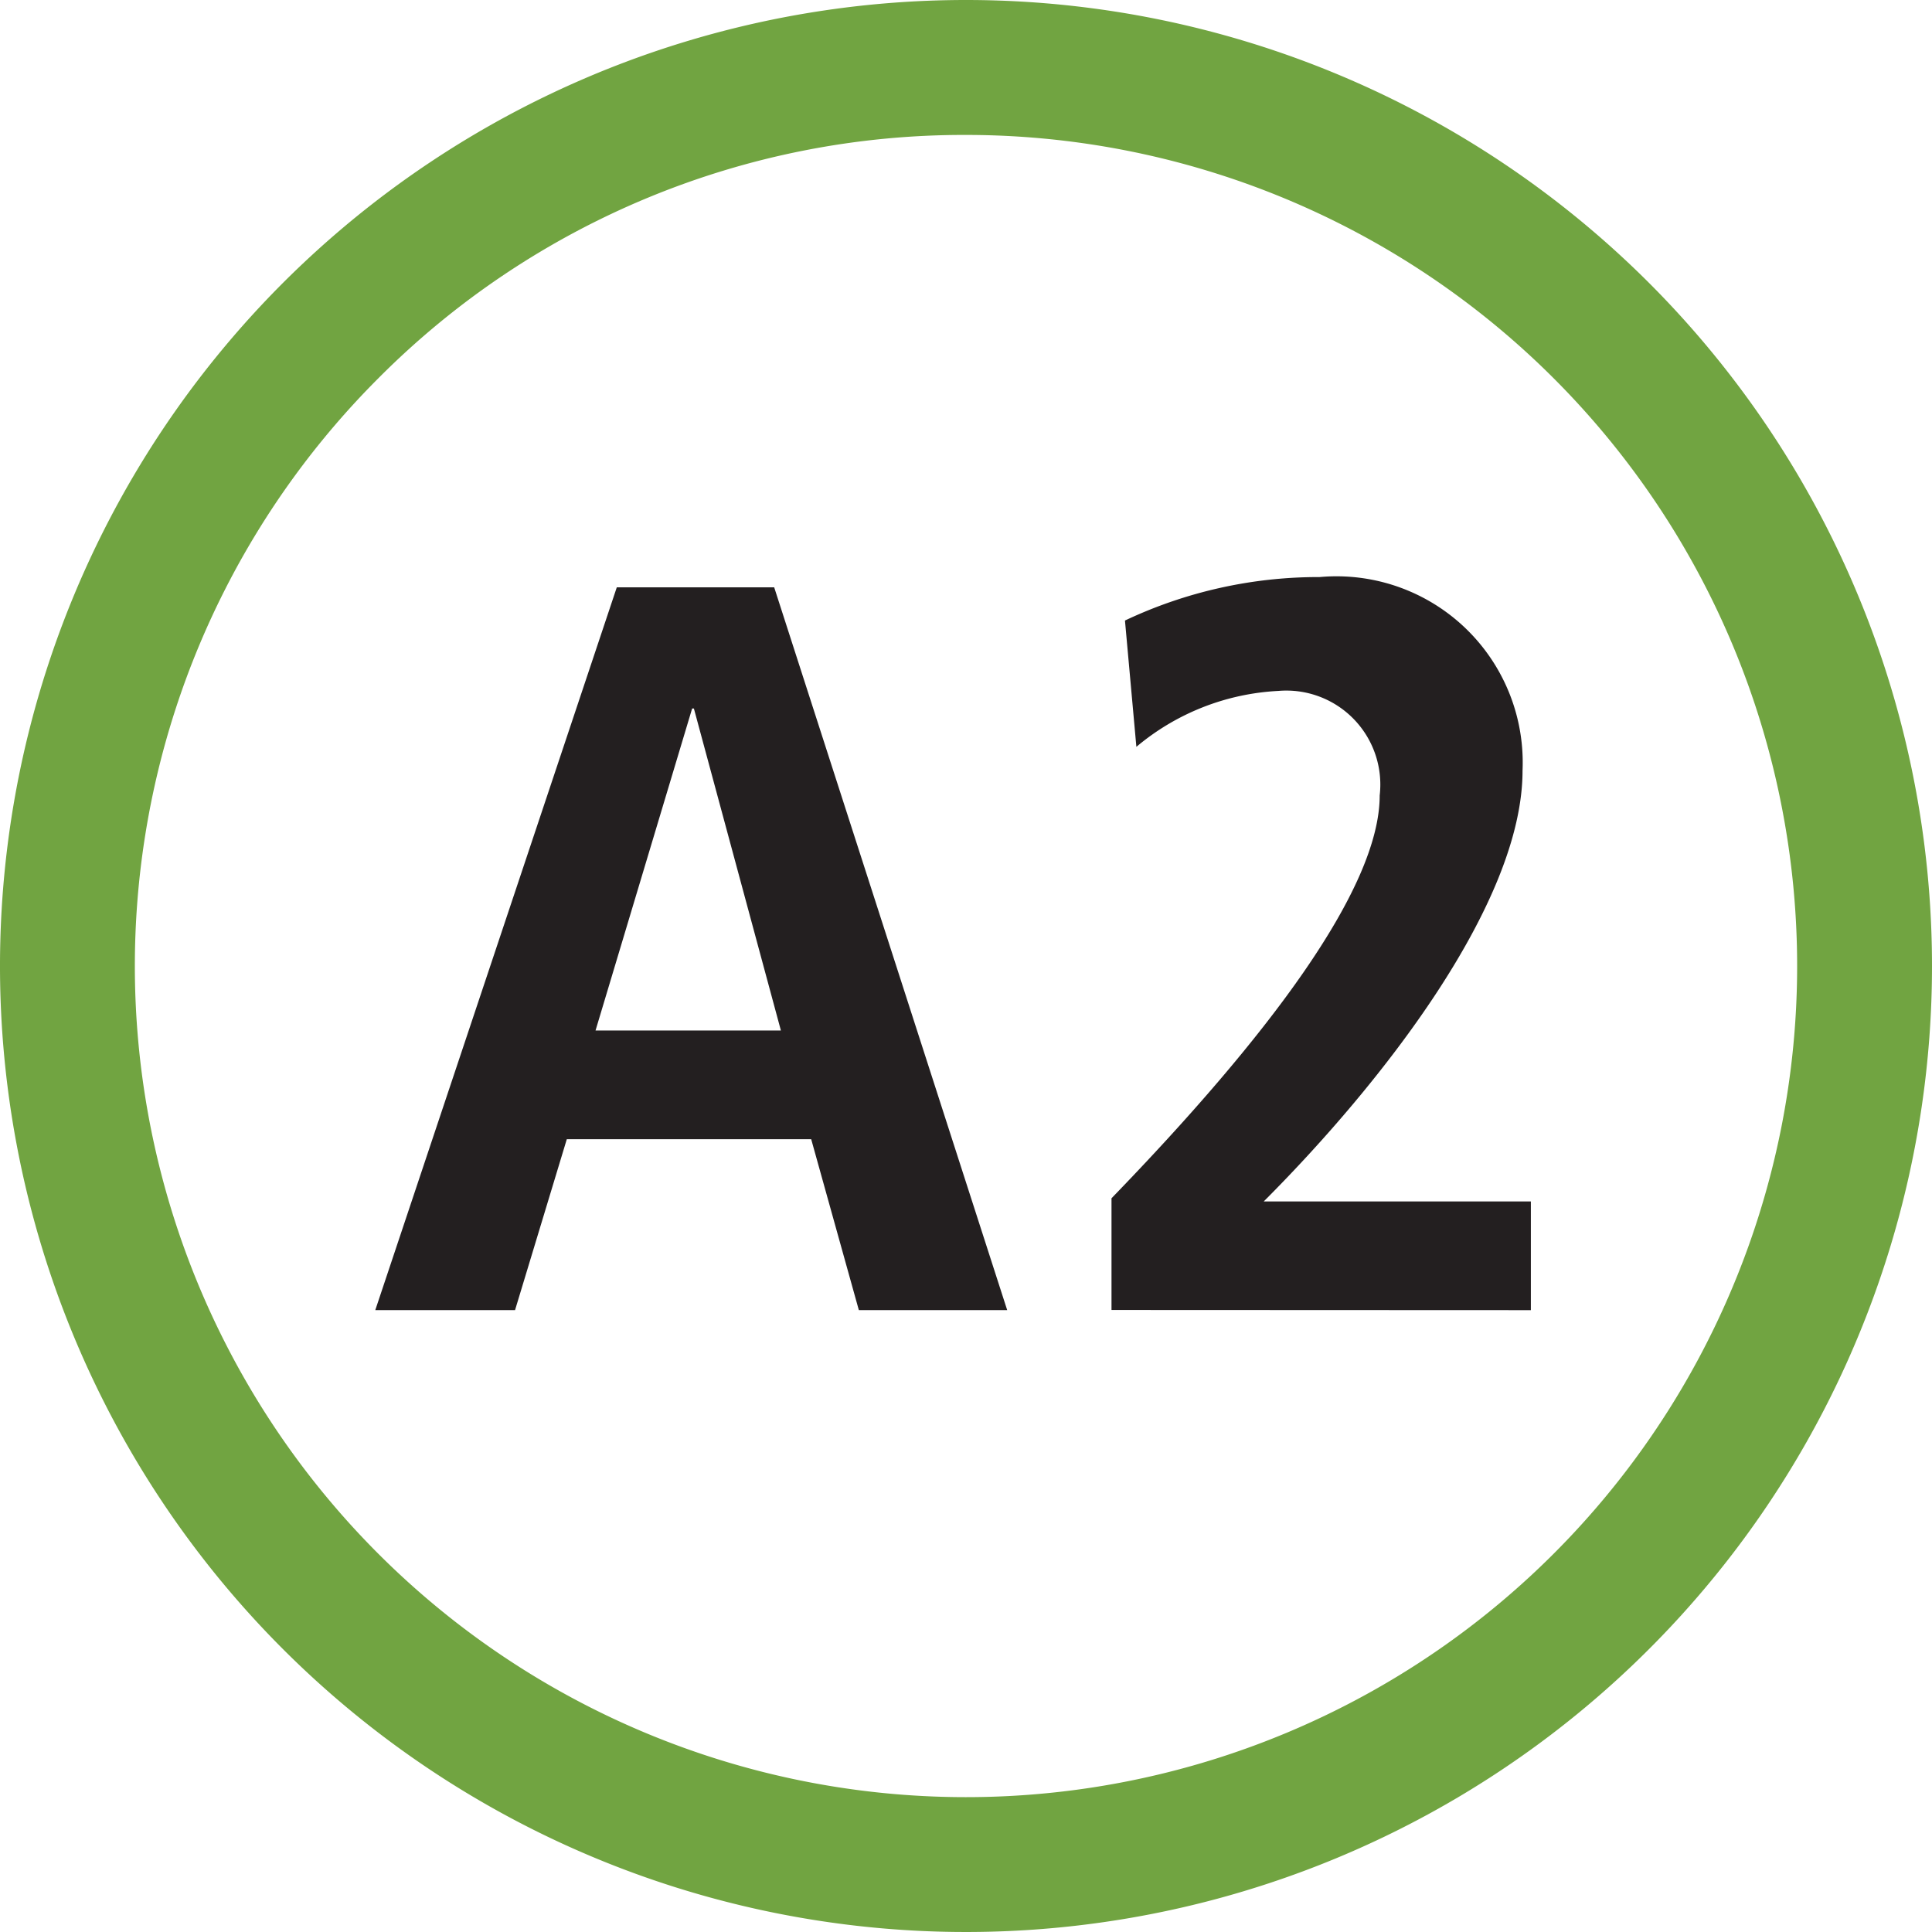 <svg class="circle-ligne-a2" xmlns="http://www.w3.org/2000/svg" width="32" height="32" viewBox="0 0 32 32">
  <g>
    <path d="M16,2.235a13.765,13.765,0,0,1,9.733,23.5A13.765,13.765,0,0,1,6.266,6.266,13.675,13.675,0,0,1,16,2.235M16,0A16,16,0,1,0,32,16,16,16,0,0,0,16,0Z" fill="#71a441"/>
  </g>
  <g transform="translate(6.216 9.557)">
    <g>
      <path d="M140.149,218.771l-.789-2.83h-4.048l-.857,2.83H132.14l4-11.971h2.607l3.859,11.971Zm-2.727-9.964h-.034l-1.6,5.333h3.07l-1.441-5.333Z" transform="translate(-132.14 -206.629)" fill="#231f20"/>
      <path d="M391.38,215.3V213.45c2.59-2.675,4.442-5.128,4.442-6.671a1.557,1.557,0,0,0-1.681-1.732,3.964,3.964,0,0,0-2.349.926l-.189-2.092a7.488,7.488,0,0,1,3.224-.72,3.085,3.085,0,0,1,3.361,3.207c0,2.2-2.333,5.179-4.287,7.135h4.425v1.8Z" transform="translate(-379.186 -203.16)" fill="#231f20"/>
    </g>
  </g>
</svg>
